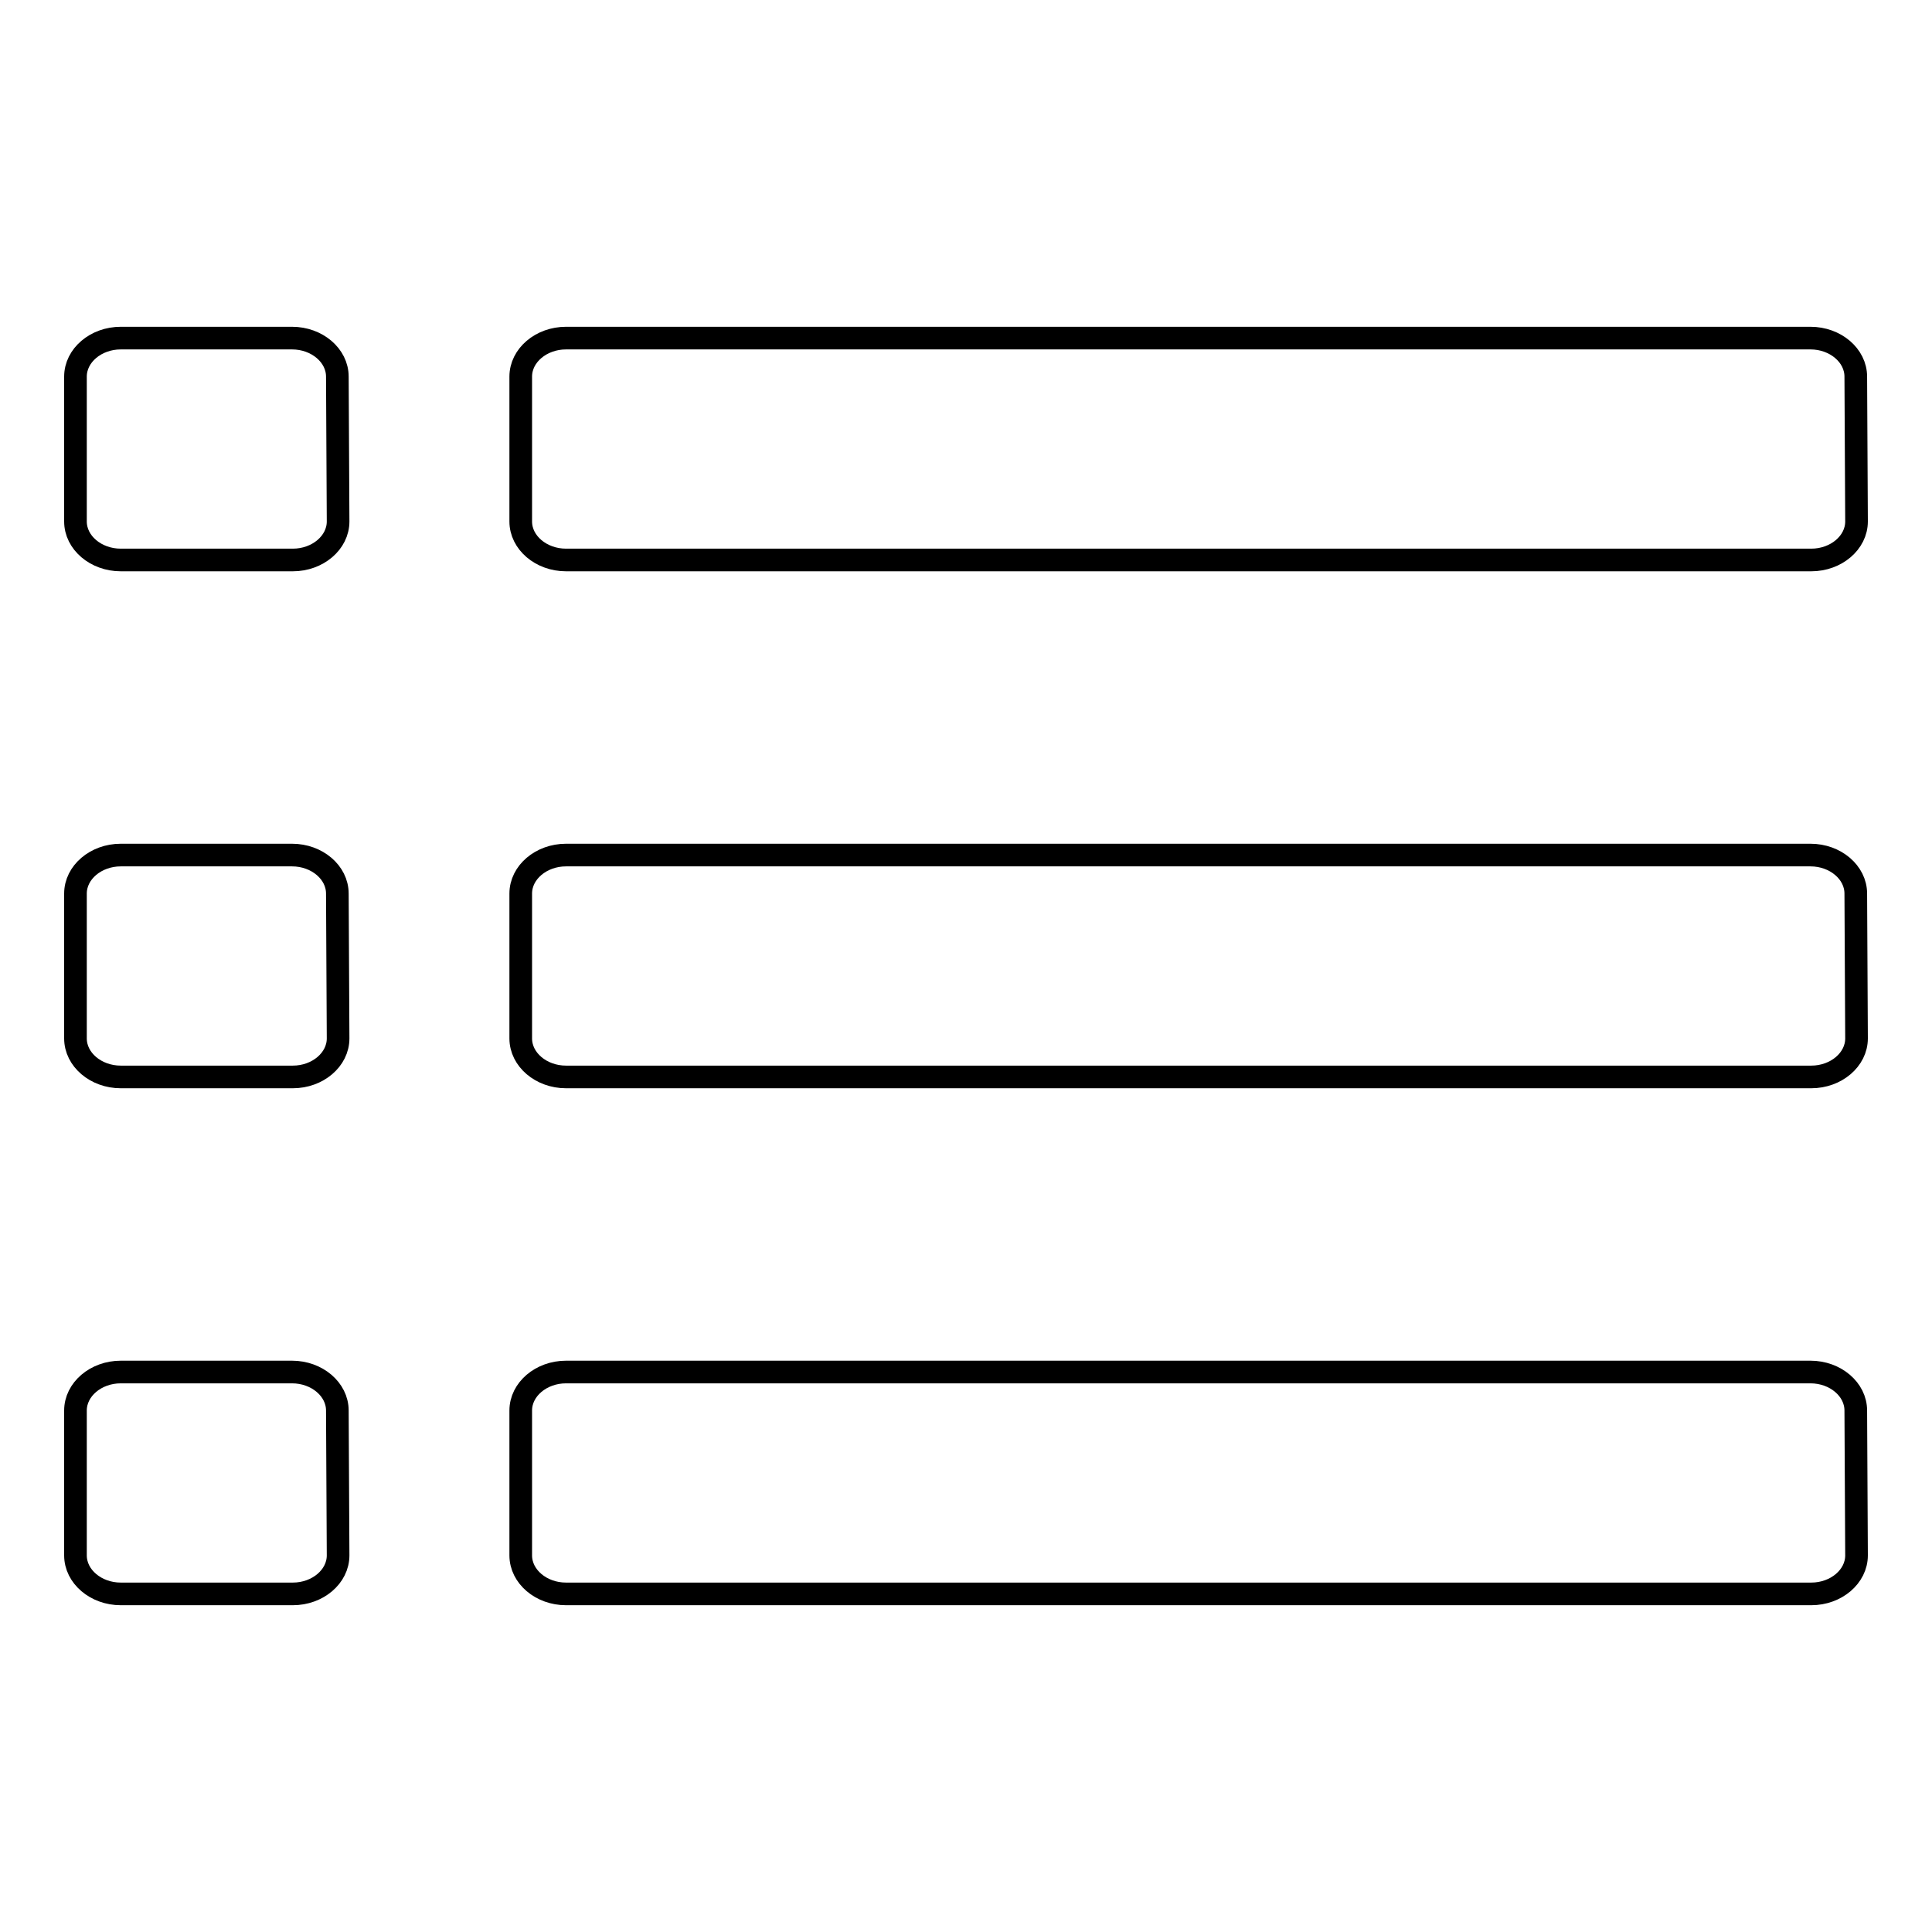 <?xml version="1.0" encoding="utf-8"?>
<!-- Svg Vector Icons : http://www.onlinewebfonts.com/icon -->
<!DOCTYPE svg PUBLIC "-//W3C//DTD SVG 1.1//EN" "http://www.w3.org/Graphics/SVG/1.1/DTD/svg11.dtd">
<svg version="1.1" xmlns="http://www.w3.org/2000/svg" xmlns:xlink="http://www.w3.org/1999/xlink" x="0px" y="0px" viewBox="0 0 256 256" enable-background="new 0 0 256 256" xml:space="preserve">
<g><g><path stroke-width="3" fill-opacity="0" stroke="#000000"  d="M44.8,69.1c0,2.8-2.7,5.1-6,5.1H16c-3.3,0-6-2.3-6-5.1V49.9c0-2.8,2.7-5.1,6-5.1h22.7c3.3,0,6,2.3,6,5.1L44.8,69.1L44.8,69.1z M246,69.1c0,2.8-2.7,5.1-6,5.1H75c-3.3,0-6-2.3-6-5.1V49.9c0-2.8,2.7-5.1,6-5.1h164.9c3.3,0,6,2.3,6,5.1L246,69.1L246,69.1z M44.8,137.6c0,2.8-2.7,5.1-6,5.1H16c-3.3,0-6-2.3-6-5.1v-19.2c0-2.8,2.7-5.1,6-5.1h22.7c3.3,0,6,2.3,6,5.1L44.8,137.6L44.8,137.6z M246,137.6c0,2.8-2.7,5.1-6,5.1H75c-3.3,0-6-2.3-6-5.1v-19.2c0-2.8,2.7-5.1,6-5.1h164.9c3.3,0,6,2.3,6,5.1L246,137.6L246,137.6z M44.8,206.1c0,2.8-2.7,5.1-6,5.1H16c-3.3,0-6-2.3-6-5.1v-19.2c0-2.8,2.7-5.1,6-5.1h22.7c3.3,0,6,2.3,6,5.1L44.8,206.1L44.8,206.1z M246,206.1c0,2.8-2.7,5.1-6,5.1H75c-3.3,0-6-2.3-6-5.1v-19.2c0-2.8,2.7-5.1,6-5.1h164.9c3.3,0,6,2.3,6,5.1L246,206.1L246,206.1z"/></g></g>
</svg>